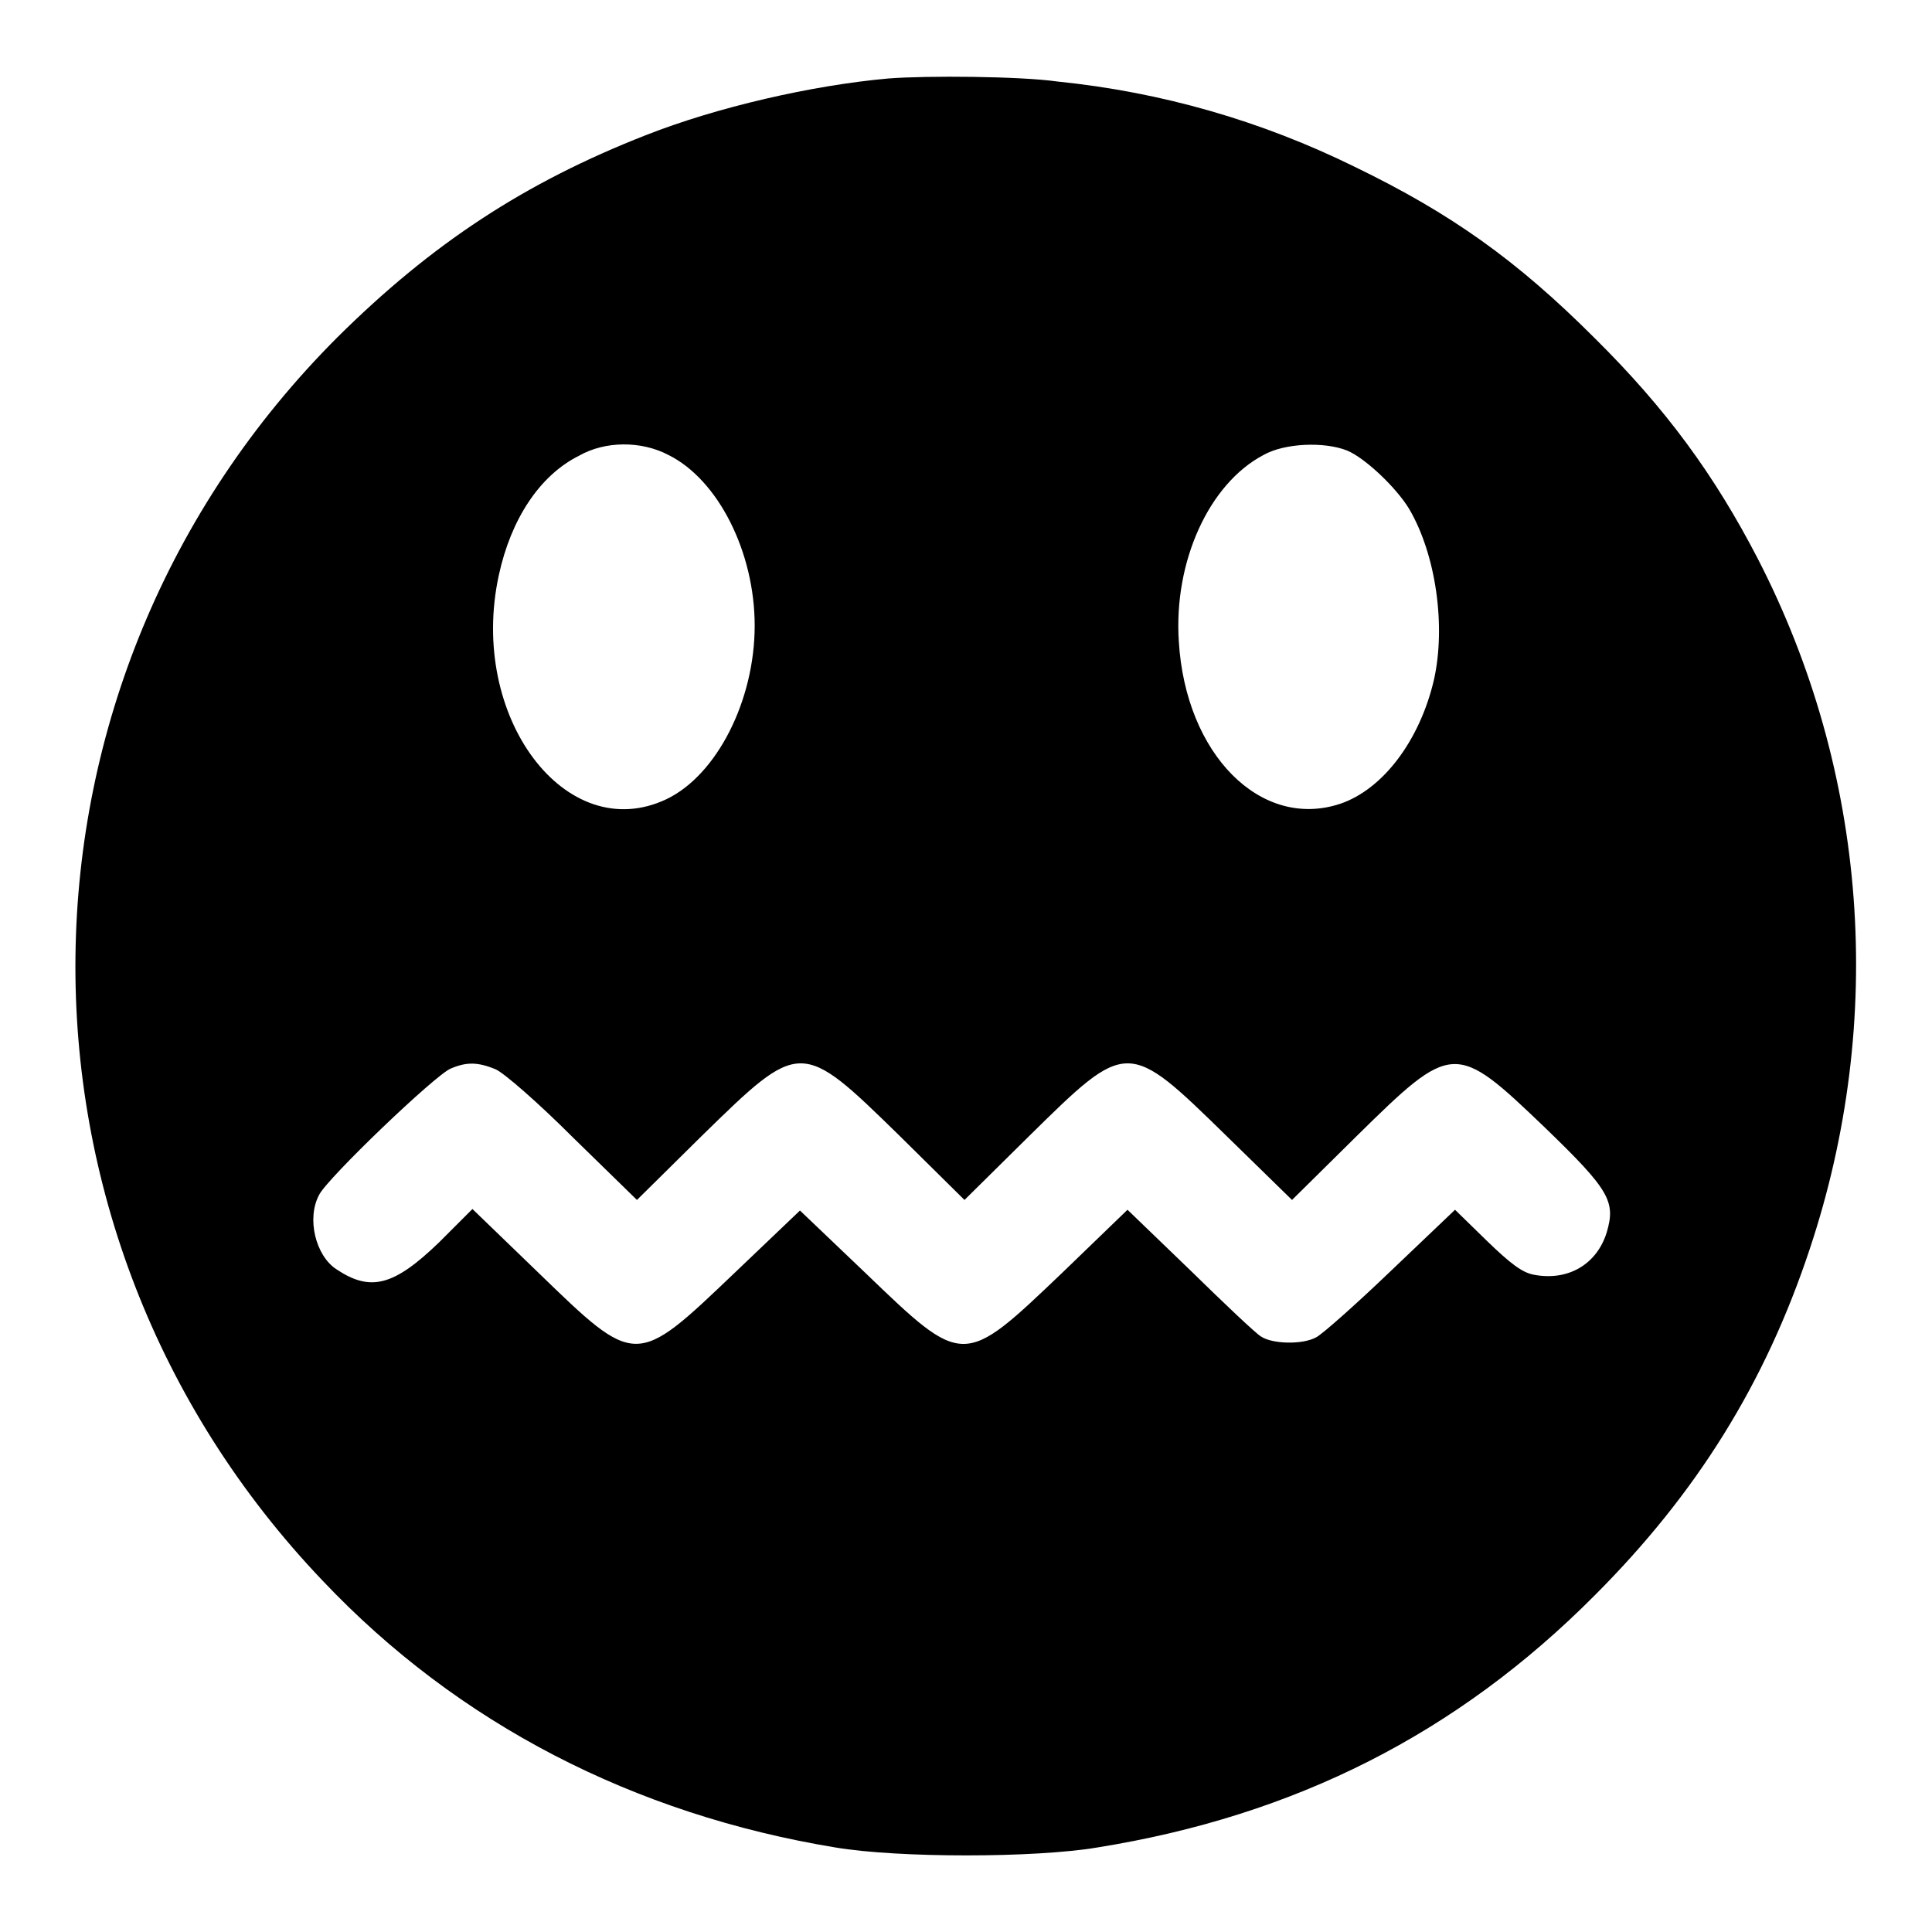 <?xml version="1.0" encoding="utf-8"?>
<!-- Svg Vector Icons : http://www.onlinewebfonts.com/icon -->
<!DOCTYPE svg PUBLIC "-//W3C//DTD SVG 1.1//EN" "http://www.w3.org/Graphics/SVG/1.1/DTD/svg11.dtd">
<svg version="1.1" xmlns="http://www.w3.org/2000/svg" xmlns:xlink="http://www.w3.org/1999/xlink" x="0px" y="0px" viewBox="0 0 256 256" enable-background="new 0 0 256 256" xml:space="preserve">
<g><g><g><path fill="#000000" d="M117.7,10.4c-10.1,0.9-22.7,3.8-32.1,7.5c-16.1,6.3-28.4,14.4-40.9,26.8C-0.8,90.2-1.7,162.9,42.8,209.5c17.9,18.9,41.2,30.9,67.9,35.3c8.3,1.4,26.4,1.4,34.7,0c26.2-4.2,47.7-15.1,65.9-33.4c13.5-13.5,22.6-28.1,28.5-45.9c10.1-30.3,7.7-63.2-6.9-91.5c-5.7-11-12.1-19.8-21.6-29.2c-10.3-10.3-19-16.5-31.8-22.7c-12.4-6.1-25.6-9.9-39.4-11.3C135.2,10.1,122.8,10,117.7,10.4z M88.6,60.3c6.6,3.3,11.4,12.9,11.4,22.6c0,9.9-5,19.8-11.7,23c-13.3,6.3-26.3-10.9-22.2-29.7c1.6-7.4,5.4-13.2,10.6-15.8C80.2,58.4,85,58.4,88.6,60.3z M178.5,59.7c2.4,1,6.5,4.9,8.2,7.7c3.6,6.1,4.9,15.6,3.3,22.7c-1.9,8.1-6.8,14.5-12.4,16.4c-10.5,3.5-20.5-6.5-21.4-21.5c-0.7-10.6,4-20.9,11.2-24.7C170.2,58.7,175.5,58.5,178.5,59.7z M65.7,141.7c1.1,0.5,5.5,4.3,10.3,9.1l8.4,8.2l8.6-8.5c13.1-12.8,13.1-12.8,26.2,0l8.6,8.5l8.6-8.5c13-12.8,13-12.8,26.1,0l8.7,8.5l8.5-8.4c12.8-12.6,13.1-12.6,25-1.2c8.6,8.3,9.4,9.8,8.2,13.9c-1.3,4.2-5.1,6.5-9.7,5.6c-1.5-0.3-3-1.4-6.2-4.5l-4.2-4.1l-8.5,8.1c-4.7,4.5-9.1,8.4-9.9,8.8c-1.8,1-5.8,0.9-7.3-0.1c-0.7-0.4-4.9-4.4-9.4-8.8l-8.3-8l-8.7,8.4c-13.1,12.5-13,12.5-26,0l-8.7-8.3l-8.7,8.3c-13.1,12.5-13,12.5-26-0.1l-8.7-8.4l-4.4,4.4c-6,5.8-9.1,6.6-13.6,3.6c-2.8-1.8-4-6.8-2.3-9.9c1.1-2.2,15.3-15.8,17.4-16.7C61.8,140.7,63.3,140.7,65.7,141.7z"/></g></g></g>
</svg>